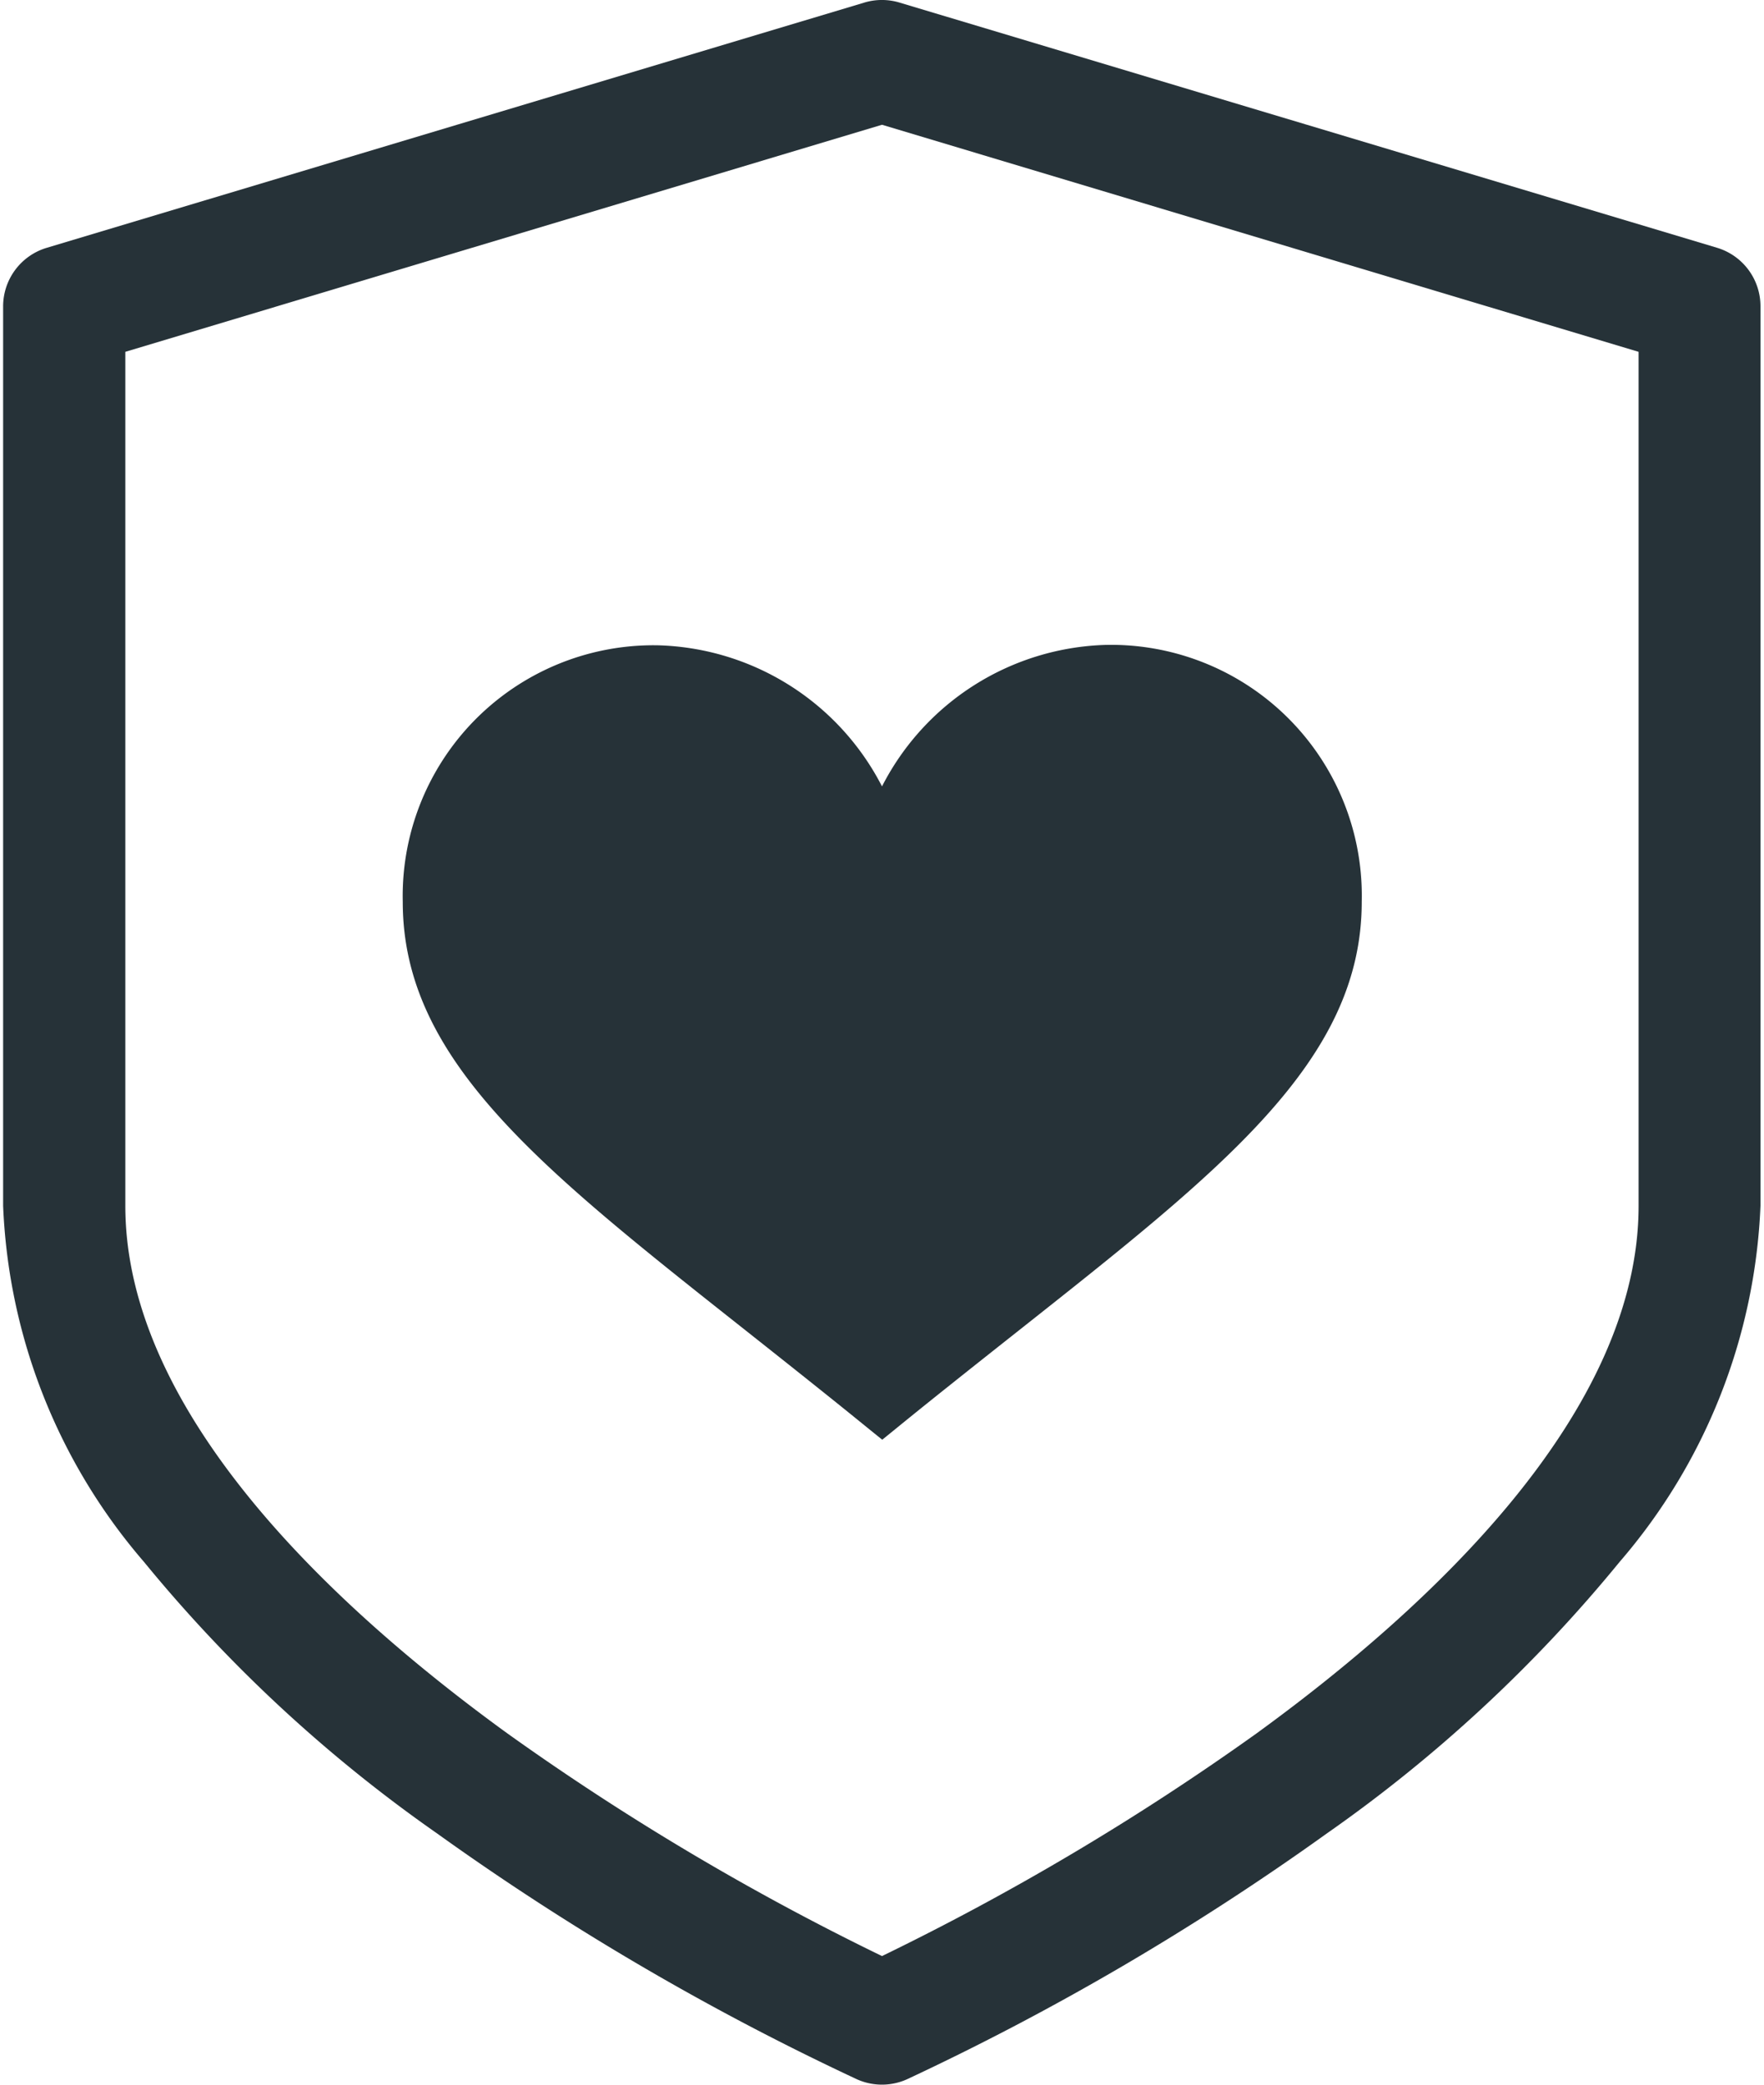 <svg xmlns="http://www.w3.org/2000/svg" xmlns:xlink="http://www.w3.org/1999/xlink" width="22" height="26" viewBox="0 0 22 26">
  <defs>
    <clipPath id="clip-path">
      <rect id="Rectangle_2" data-name="Rectangle 2" width="22" height="26" transform="translate(0 0.292)" fill="#fff"/>
    </clipPath>
    <clipPath id="clip-path-2">
      <rect id="Rectangle_1" data-name="Rectangle 1" width="11.96" height="11.96" transform="translate(5.02 7.312)" fill="#fff"/>
    </clipPath>
  </defs>
  <g id="icon-amanblack" transform="translate(0 -0.292)" clip-path="url(#clip-path)">
    <g id="Group">
      <g id="Group_2">
        <path id="Vector" d="M21.417,3.383,11.218.324a.761.761,0,0,0-.438,0L.582,3.383a.762.762,0,0,0-.543.73V15.331a7.246,7.246,0,0,0,1.756,4.44A18.15,18.15,0,0,0,5.453,23.16a32.827,32.827,0,0,0,5.235,3.065.762.762,0,0,0,.623,0,32.833,32.833,0,0,0,5.235-3.065A18.149,18.149,0,0,0,20.2,19.771a7.246,7.246,0,0,0,1.756-4.44V4.113A.761.761,0,0,0,21.417,3.383Zm-.981,11.948c0,2.582-2.591,5-4.765,6.58A32.253,32.253,0,0,1,11,24.688a32.252,32.252,0,0,1-4.672-2.777c-2.174-1.577-4.765-4-4.765-6.58V4.68L11,1.848,20.436,4.68V15.331Z" fill="#263238"/>
      </g>
    </g>
    <g id="like_1" data-name="like 1" clip-path="url(#clip-path-2)">
      <path id="Vector_2" d="M13.8,8.335A3.239,3.239,0,0,0,11,10.1a3.239,3.239,0,0,0-2.8-1.76,3.128,3.128,0,0,0-3.177,3.2c0,1.98,1.728,3.329,4.308,5.37,1.263,1,1.344,1.075,1.672,1.338.267-.215.415-.344,1.672-1.338,2.58-2.042,4.308-3.39,4.308-5.37A3.128,3.128,0,0,0,13.8,8.335Z" fill="#263238"/>
    </g>
  </g>
</svg>
